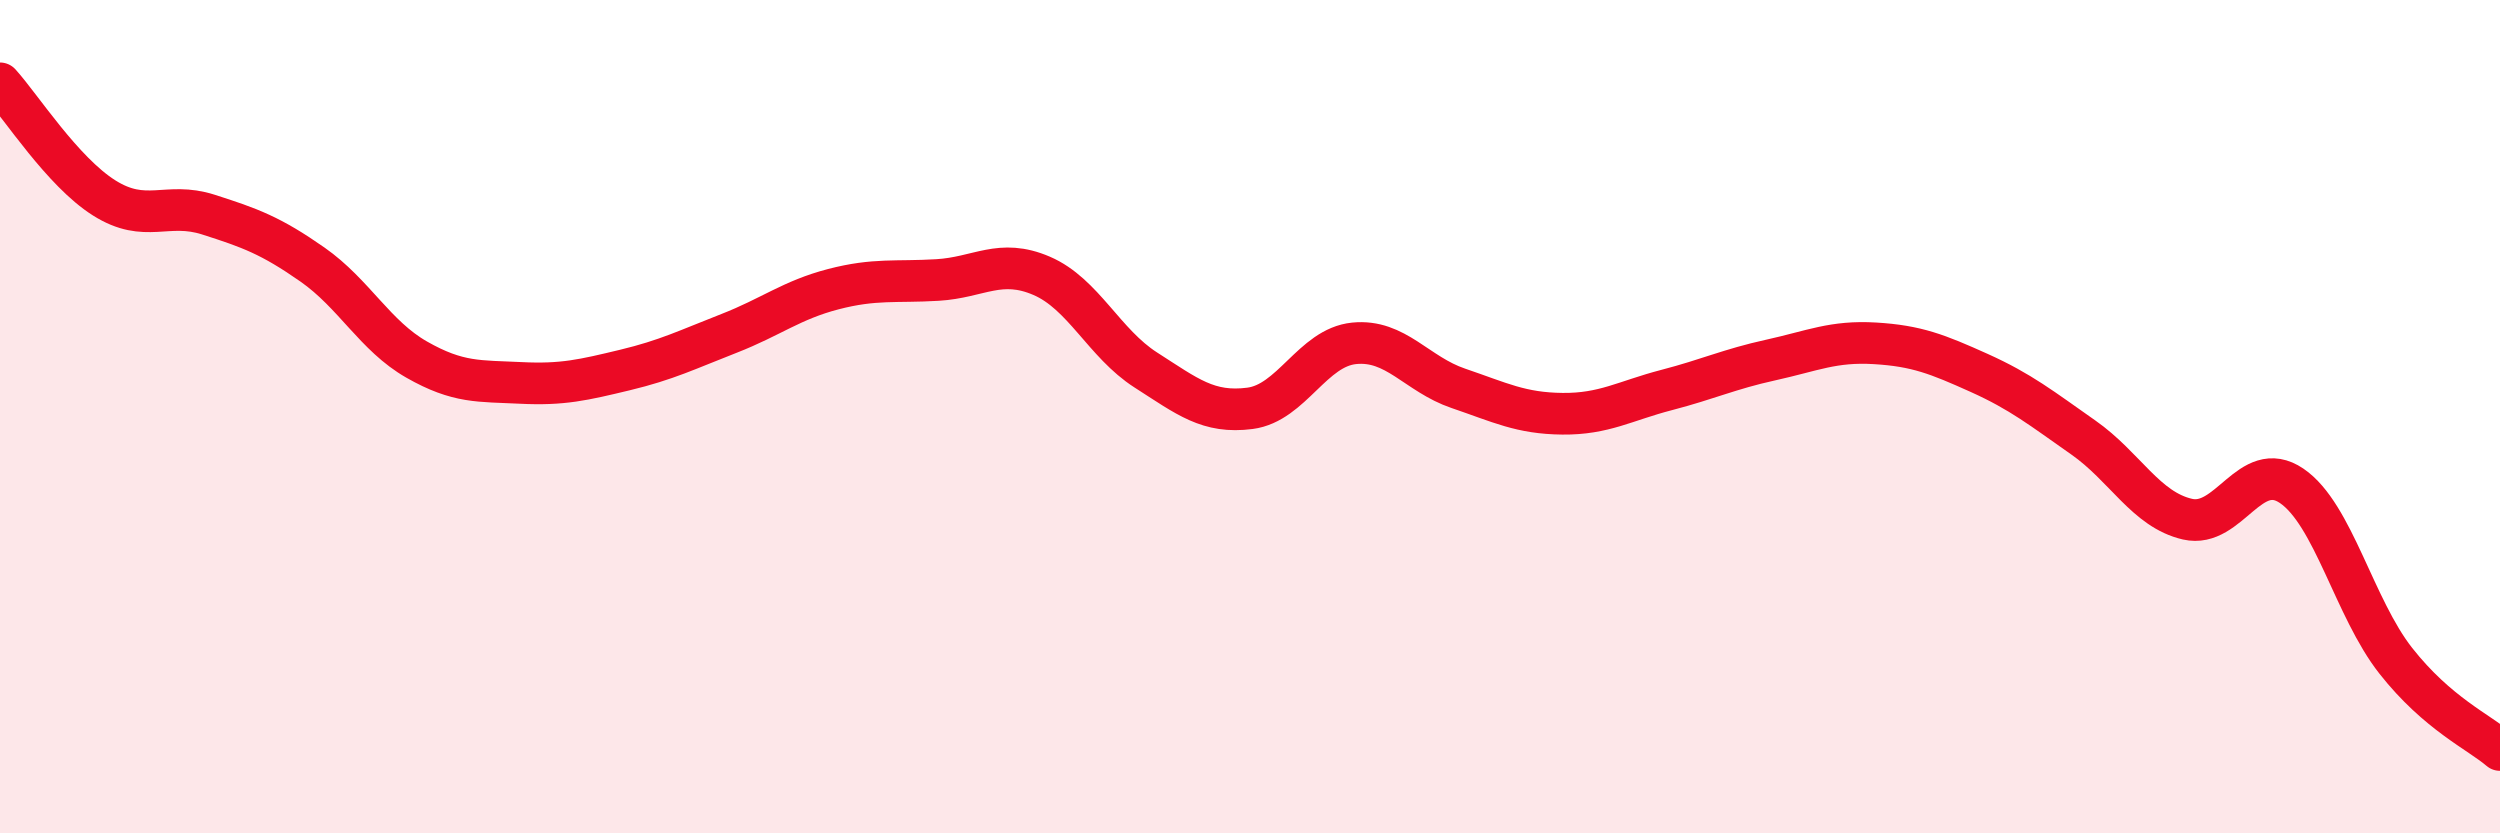 
    <svg width="60" height="20" viewBox="0 0 60 20" xmlns="http://www.w3.org/2000/svg">
      <path
        d="M 0,2 C 0.5,2.55 1.5,4.12 2.5,4.75 C 3.5,5.38 4,4.83 5,5.15 C 6,5.47 6.5,5.65 7.5,6.35 C 8.5,7.05 9,8.06 10,8.63 C 11,9.2 11.5,9.14 12.5,9.19 C 13.5,9.24 14,9.12 15,8.88 C 16,8.64 16.5,8.39 17.5,8 C 18.5,7.61 19,7.2 20,6.94 C 21,6.68 21.5,6.78 22.5,6.72 C 23.5,6.66 24,6.19 25,6.62 C 26,7.05 26.5,8.24 27.5,8.88 C 28.5,9.52 29,9.93 30,9.8 C 31,9.67 31.5,8.34 32.5,8.24 C 33.5,8.14 34,8.98 35,9.32 C 36,9.66 36.5,9.92 37.5,9.93 C 38.5,9.94 39,9.62 40,9.36 C 41,9.1 41.5,8.86 42.5,8.64 C 43.5,8.42 44,8.18 45,8.24 C 46,8.3 46.5,8.5 47.5,8.95 C 48.5,9.4 49,9.8 50,10.5 C 51,11.2 51.5,12.23 52.5,12.46 C 53.5,12.69 54,10.98 55,11.66 C 56,12.34 56.5,14.59 57.5,15.86 C 58.5,17.13 59.5,17.57 60,18L60 20L0 20Z"
        fill="#EB0A25"
        opacity="0.1"
        stroke-linecap="round"
        stroke-linejoin="round"
      />
      <path
        d="M 0,2 C 0.5,2.55 1.5,4.12 2.5,4.75 C 3.5,5.38 4,4.83 5,5.15 C 6,5.47 6.5,5.65 7.5,6.35 C 8.5,7.05 9,8.06 10,8.63 C 11,9.2 11.5,9.14 12.5,9.19 C 13.5,9.24 14,9.12 15,8.88 C 16,8.64 16.5,8.39 17.5,8 C 18.5,7.61 19,7.2 20,6.94 C 21,6.68 21.5,6.78 22.5,6.72 C 23.5,6.66 24,6.19 25,6.62 C 26,7.05 26.5,8.24 27.5,8.88 C 28.5,9.52 29,9.93 30,9.8 C 31,9.67 31.5,8.34 32.5,8.24 C 33.5,8.14 34,8.98 35,9.32 C 36,9.66 36.5,9.92 37.5,9.93 C 38.5,9.94 39,9.62 40,9.36 C 41,9.1 41.5,8.86 42.5,8.64 C 43.5,8.42 44,8.18 45,8.24 C 46,8.3 46.5,8.5 47.5,8.95 C 48.5,9.4 49,9.8 50,10.5 C 51,11.2 51.5,12.23 52.5,12.46 C 53.5,12.69 54,10.98 55,11.66 C 56,12.34 56.5,14.59 57.5,15.86 C 58.5,17.13 59.5,17.57 60,18"
        stroke="#EB0A25"
        stroke-width="1"
        fill="none"
        stroke-linecap="round"
        stroke-linejoin="round"
      />
    </svg>
  